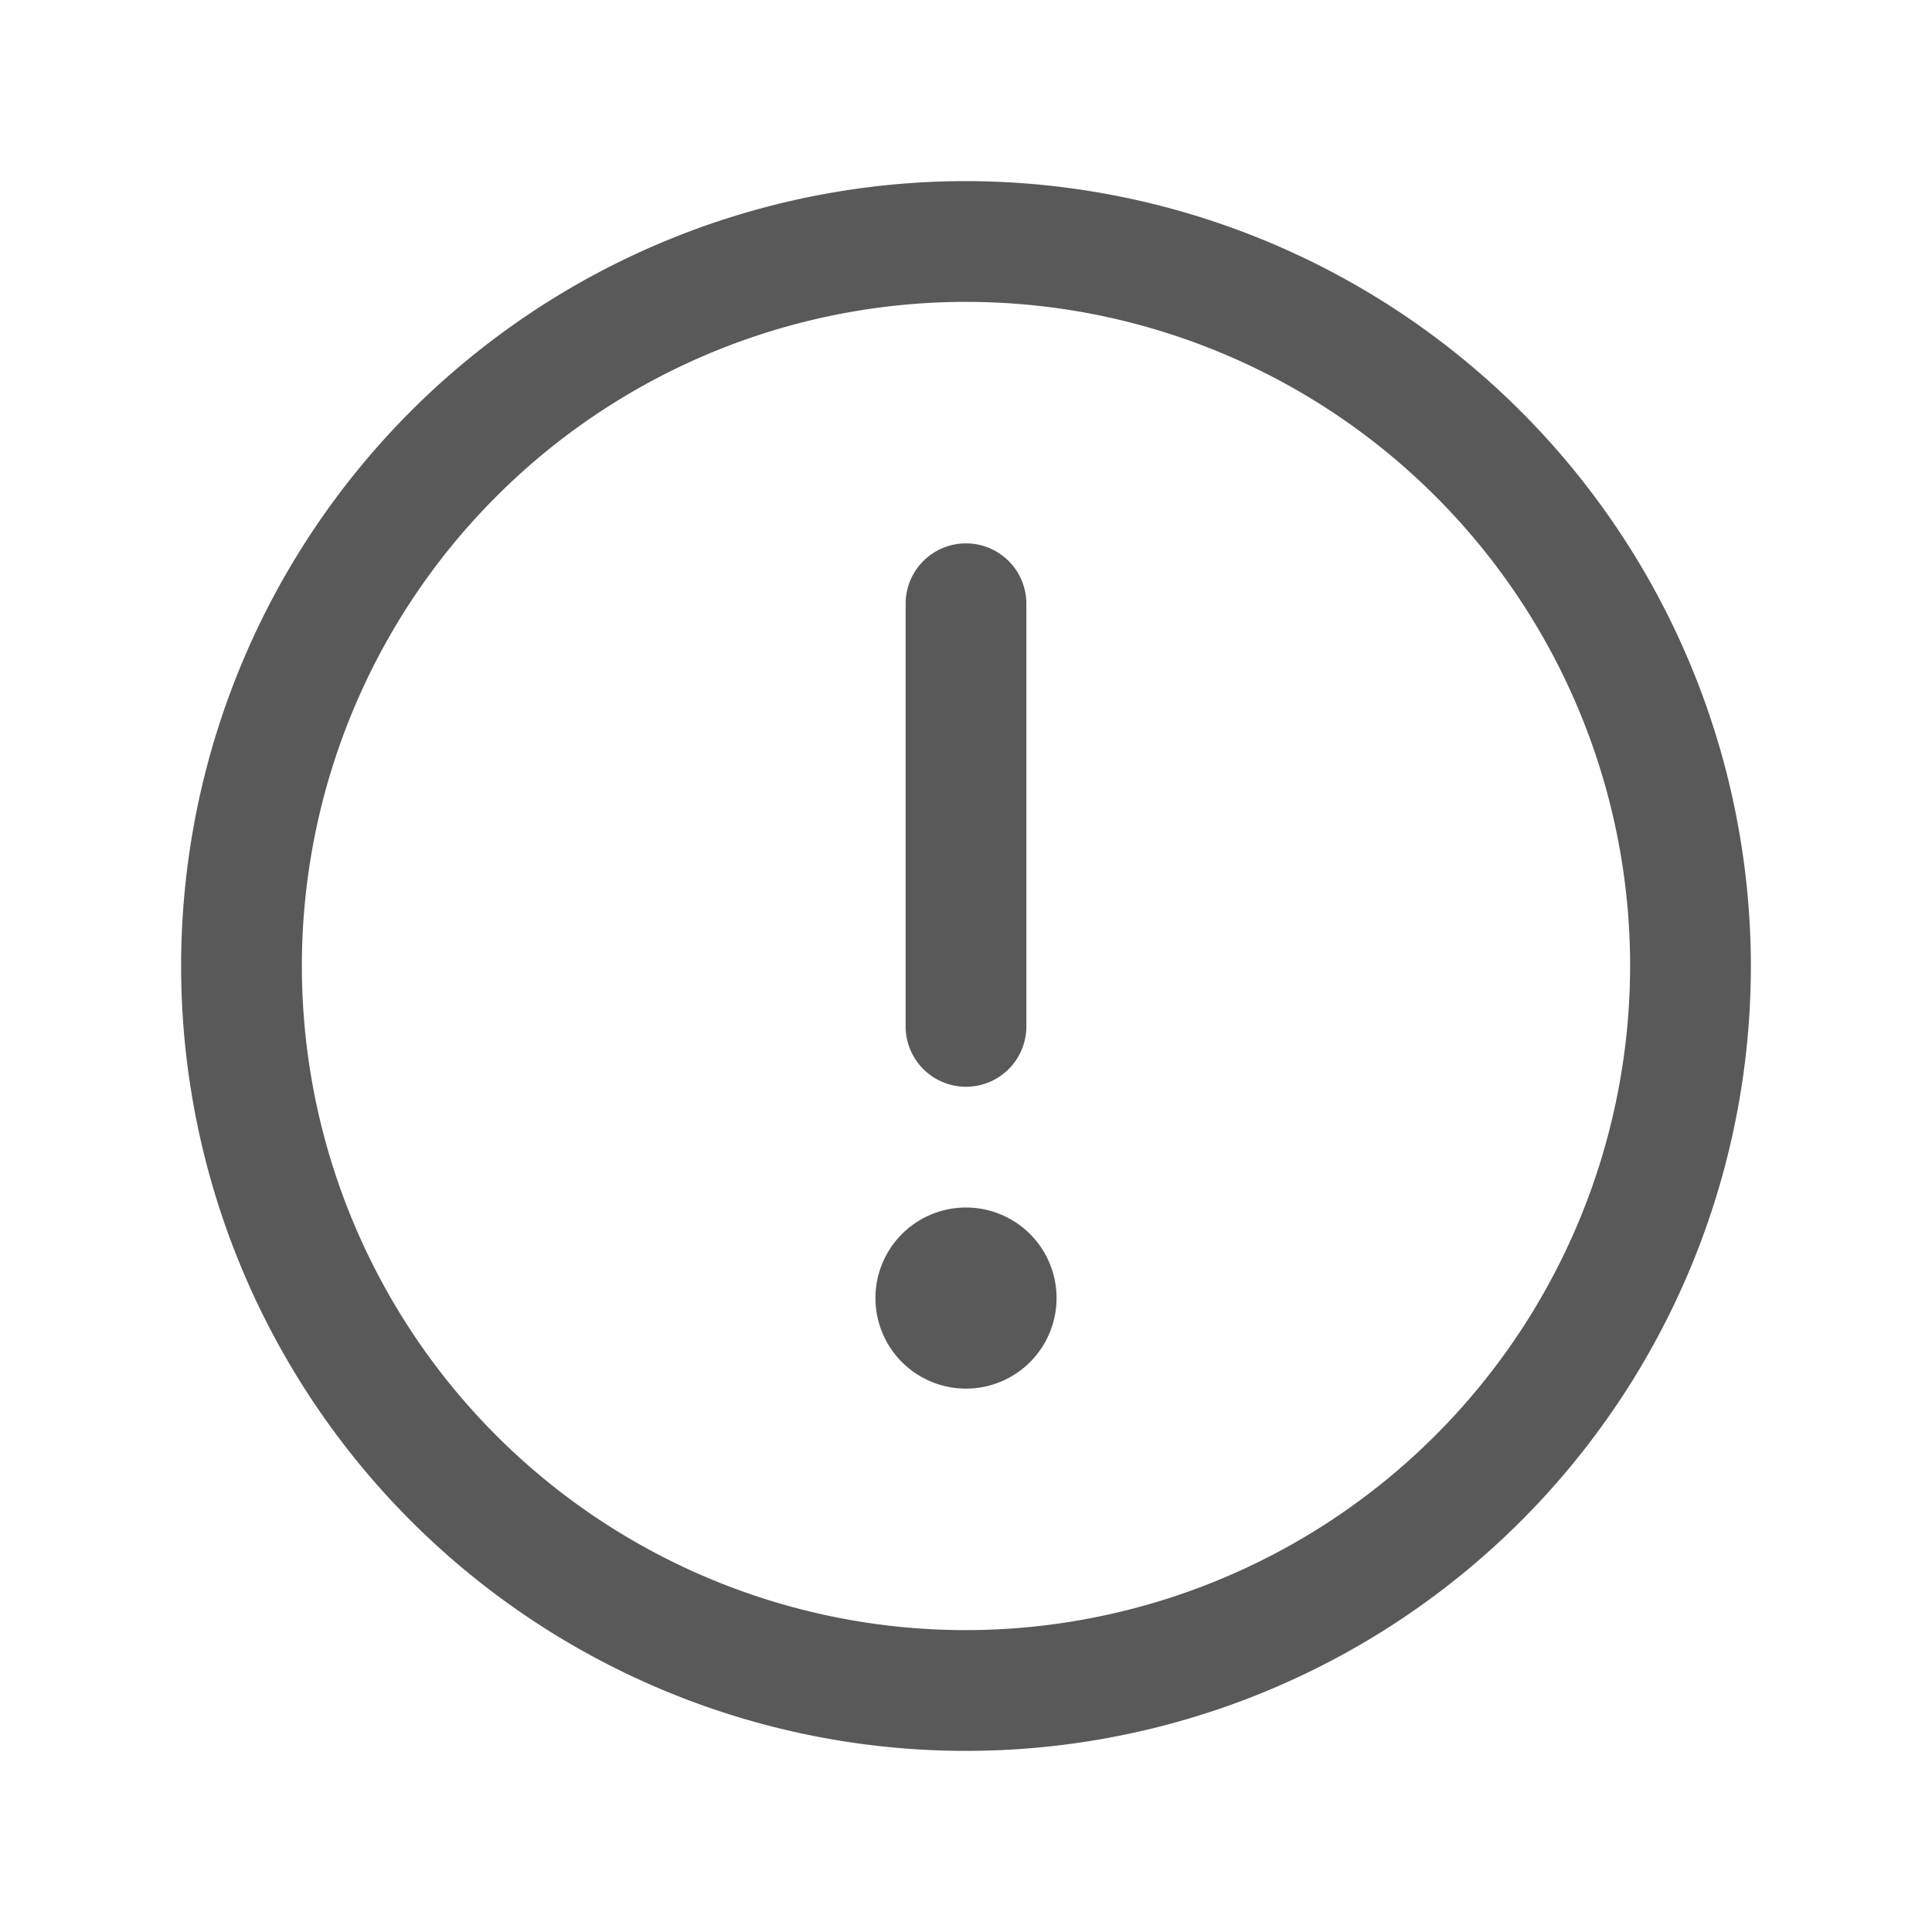 <svg xmlns:xlink="http://www.w3.org/1999/xlink" xmlns="http://www.w3.org/2000/svg" width="256" height="256" fill="#595959" viewBox="0 0 256 256" style="display: flex;"><title fill="#595959">Raise an issue</title><path d="M128,24A104,104,0,1,0,232,128,104.11,104.11,0,0,0,128,24Zm0,192a88,88,0,1,1,88-88A88.1,88.1,0,0,1,128,216Zm-8-80V80a8,8,0,0,1,16,0v56a8,8,0,0,1-16,0Zm20,36a12,12,0,1,1-12-12A12,12,0,0,1,140,172Z" fill="#595959"></path></svg>